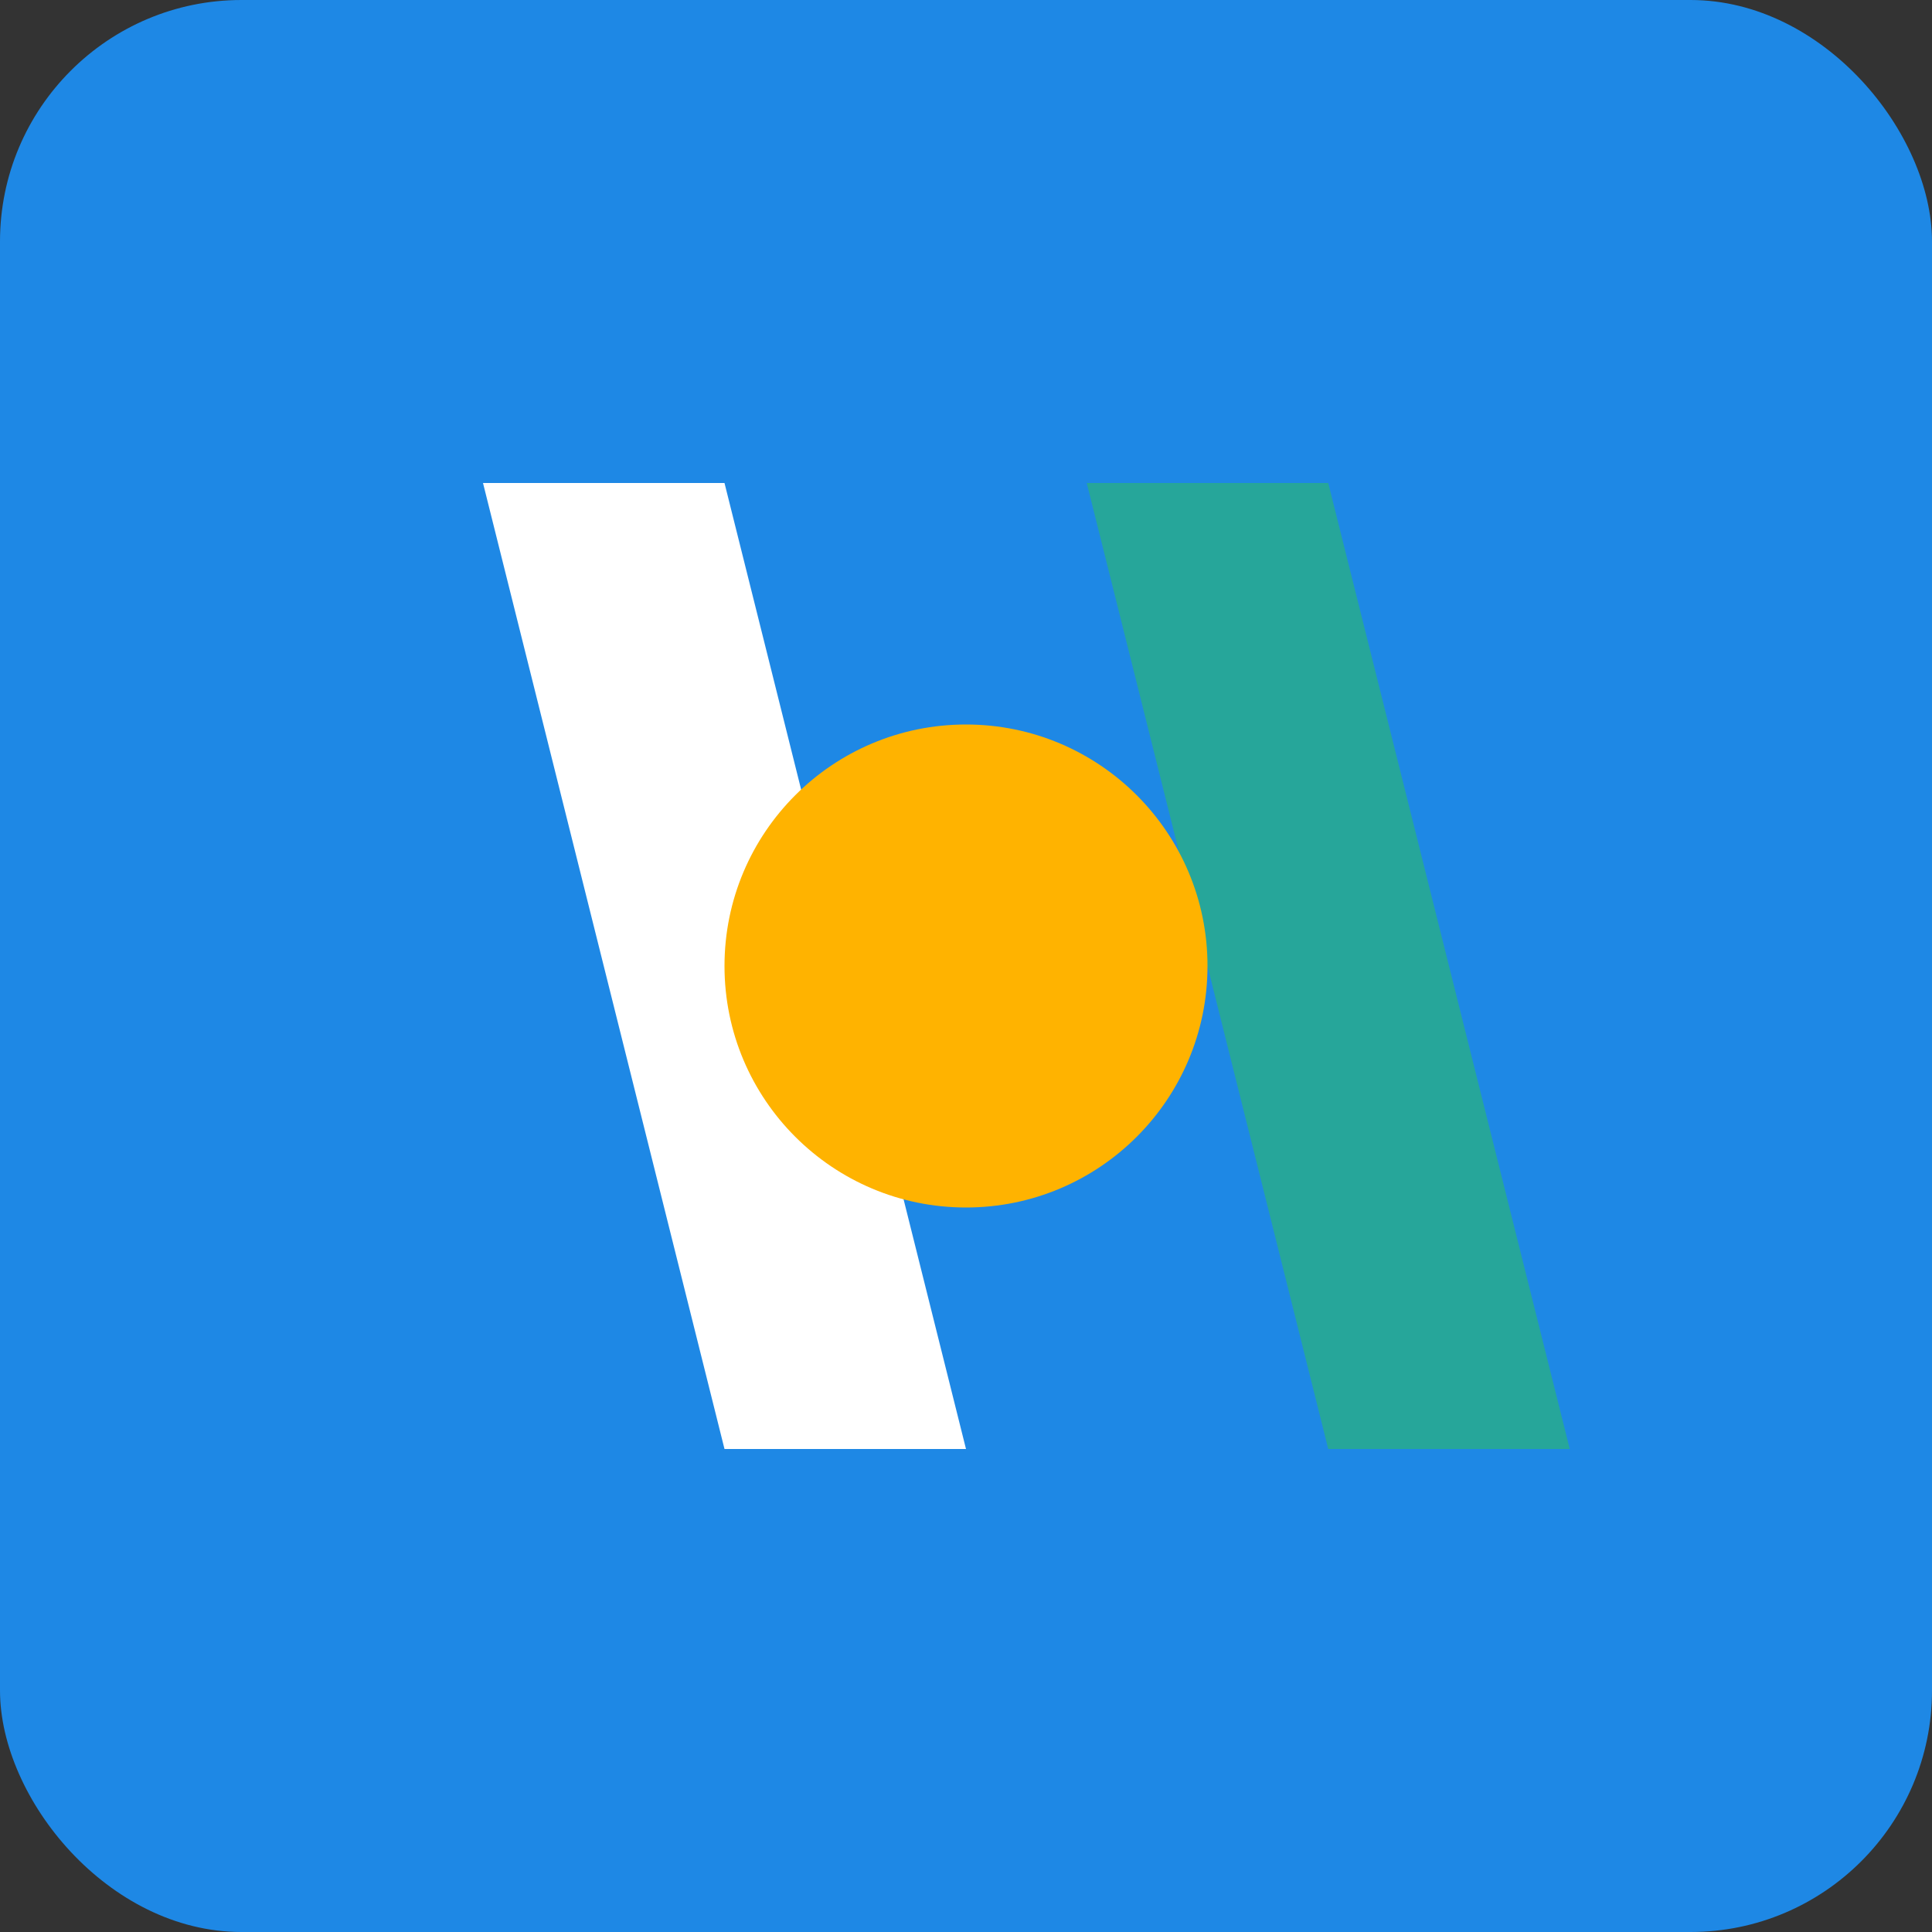 <svg width="32" height="32" viewBox="0 0 32 32" fill="none" xmlns="http://www.w3.org/2000/svg">
  <rect x="0" y="0" width="32" height="32" fill="#333333" stroke="none"/>
  <rect width="32" height="32" rx="4" fill="#1E88E5"/>
  <path d="M8 8H12L16 24H12L8 8Z" fill="#FFFFFF"/>
  <path d="M18 8H22L26 24H22L18 8Z" fill="#26A69A"/>
  <circle cx="16" cy="16" r="4" fill="#FFB300"/>
</svg>